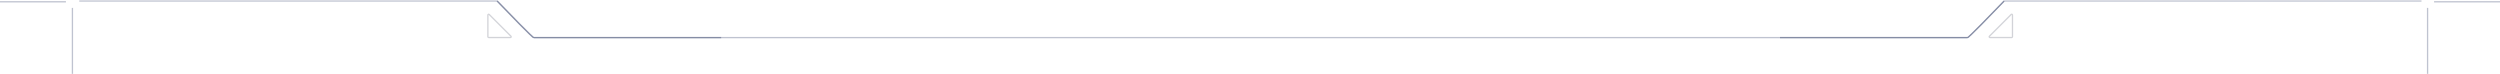<svg width="1920" height="57" viewBox="0 0 1920 57" fill="none" xmlns="http://www.w3.org/2000/svg">
<path opacity="0.4" d="M1869.36 1.38H1920" stroke="#606A89"/>
<path opacity="0.4" d="M50.643 1.38H0.001" stroke="#606A89"/>
<path opacity="0.4" d="M1864.38 6.064V56.706" stroke="#606A89"/>
<path opacity="0.4" d="M55.619 6.064V56.706" stroke="#606A89"/>
<path opacity="0.4" d="M60.887 0.794L382.009 0.794C391.181 10.354 409.642 29.356 410.111 28.888H1048.84M1859.7 0.794L1539.16 0.794C1529.99 10.354 1511.53 29.356 1511.06 28.888H1043.87" stroke="#606A89"/>
<path opacity="0.251" fill-rule="evenodd" clip-rule="evenodd" d="M1545 28.831H1528.27C1527.75 28.831 1527.49 28.201 1527.86 27.832L1544.59 11.098C1544.96 10.729 1545.59 10.991 1545.59 11.512V28.246C1545.59 28.569 1545.33 28.831 1545 28.831ZM375.277 28.831C374.954 28.831 374.691 28.569 374.691 28.246V11.512C374.691 10.991 375.323 10.729 375.691 11.098L392.425 27.832C392.794 28.201 392.533 28.831 392.011 28.831H375.277Z" stroke="#4F5165" stroke-linecap="round" stroke-linejoin="round"/>
<path opacity="0.6" d="M1539.16 0.794C1529.99 10.354 1511.53 29.356 1511.06 28.888H1367.04" stroke="#606A89"/>
<path opacity="0.6" d="M381.716 0.794C390.888 10.354 409.35 29.356 409.818 28.888H553.84" stroke="#606A89"/>
</svg>
